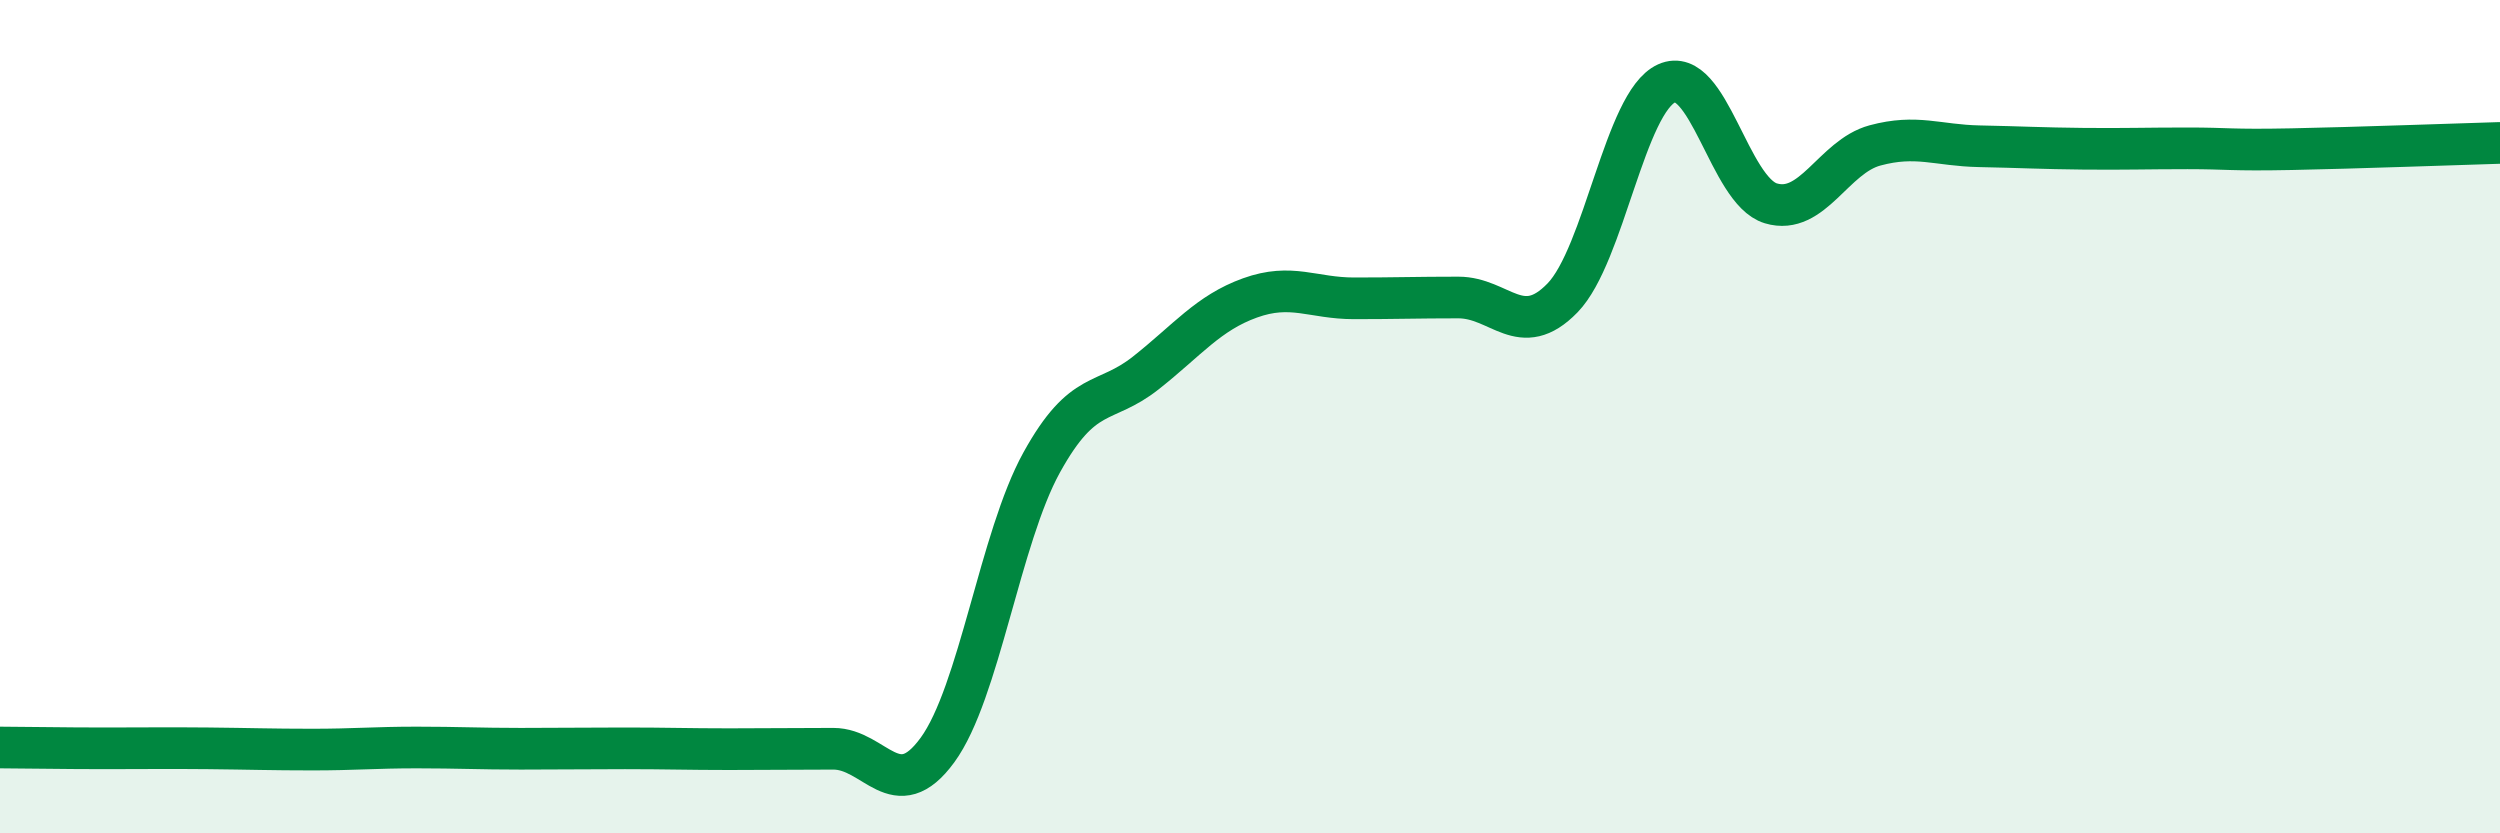 
    <svg width="60" height="20" viewBox="0 0 60 20" xmlns="http://www.w3.org/2000/svg">
      <path
        d="M 0,17.94 C 0.5,17.94 1.5,17.96 2.5,17.96 C 3.5,17.96 4,17.95 5,17.96 C 6,17.97 6.5,17.99 7.5,17.99 C 8.5,17.99 9,17.94 10,17.94 C 11,17.94 11.5,17.97 12.5,17.97 C 13.5,17.97 14,17.96 15,17.96 C 16,17.96 16.5,17.98 17.5,17.98 C 18.5,17.98 19,17.97 20,17.97 C 21,17.97 21.5,19.37 22.5,18 C 23.5,16.63 24,12.91 25,11.1 C 26,9.29 26.5,9.74 27.5,8.95 C 28.5,8.16 29,7.51 30,7.15 C 31,6.79 31.5,7.16 32.5,7.16 C 33.5,7.16 34,7.14 35,7.14 C 36,7.14 36.5,8.18 37.5,7.15 C 38.5,6.12 39,2.45 40,2 C 41,1.55 41.5,4.58 42.5,4.88 C 43.5,5.18 44,3.76 45,3.49 C 46,3.22 46.5,3.49 47.5,3.51 C 48.5,3.53 49,3.56 50,3.57 C 51,3.58 51.5,3.56 52.5,3.56 C 53.5,3.56 53.5,3.61 55,3.58 C 56.5,3.55 59,3.46 60,3.43L60 20L0 20Z"
        fill="#008740"
        opacity="0.1"
        stroke-linecap="round"
        stroke-linejoin="round"
      />
      <path
        d="M 0,17.94 C 0.5,17.94 1.5,17.96 2.5,17.96 C 3.5,17.96 4,17.95 5,17.96 C 6,17.97 6.5,17.99 7.5,17.99 C 8.5,17.99 9,17.94 10,17.94 C 11,17.94 11.5,17.97 12.5,17.97 C 13.5,17.97 14,17.96 15,17.96 C 16,17.96 16.5,17.98 17.5,17.98 C 18.5,17.98 19,17.97 20,17.97 C 21,17.97 21.5,19.37 22.5,18 C 23.5,16.63 24,12.91 25,11.1 C 26,9.29 26.5,9.74 27.5,8.95 C 28.5,8.16 29,7.51 30,7.15 C 31,6.79 31.5,7.16 32.5,7.16 C 33.5,7.16 34,7.14 35,7.14 C 36,7.14 36.5,8.18 37.5,7.15 C 38.5,6.12 39,2.45 40,2 C 41,1.55 41.5,4.58 42.5,4.88 C 43.5,5.18 44,3.76 45,3.49 C 46,3.22 46.5,3.49 47.5,3.51 C 48.5,3.53 49,3.56 50,3.57 C 51,3.58 51.5,3.56 52.5,3.56 C 53.5,3.56 53.5,3.61 55,3.58 C 56.5,3.55 59,3.46 60,3.43"
        stroke="#008740"
        stroke-width="1"
        fill="none"
        stroke-linecap="round"
        stroke-linejoin="round"
      />
    </svg>
  